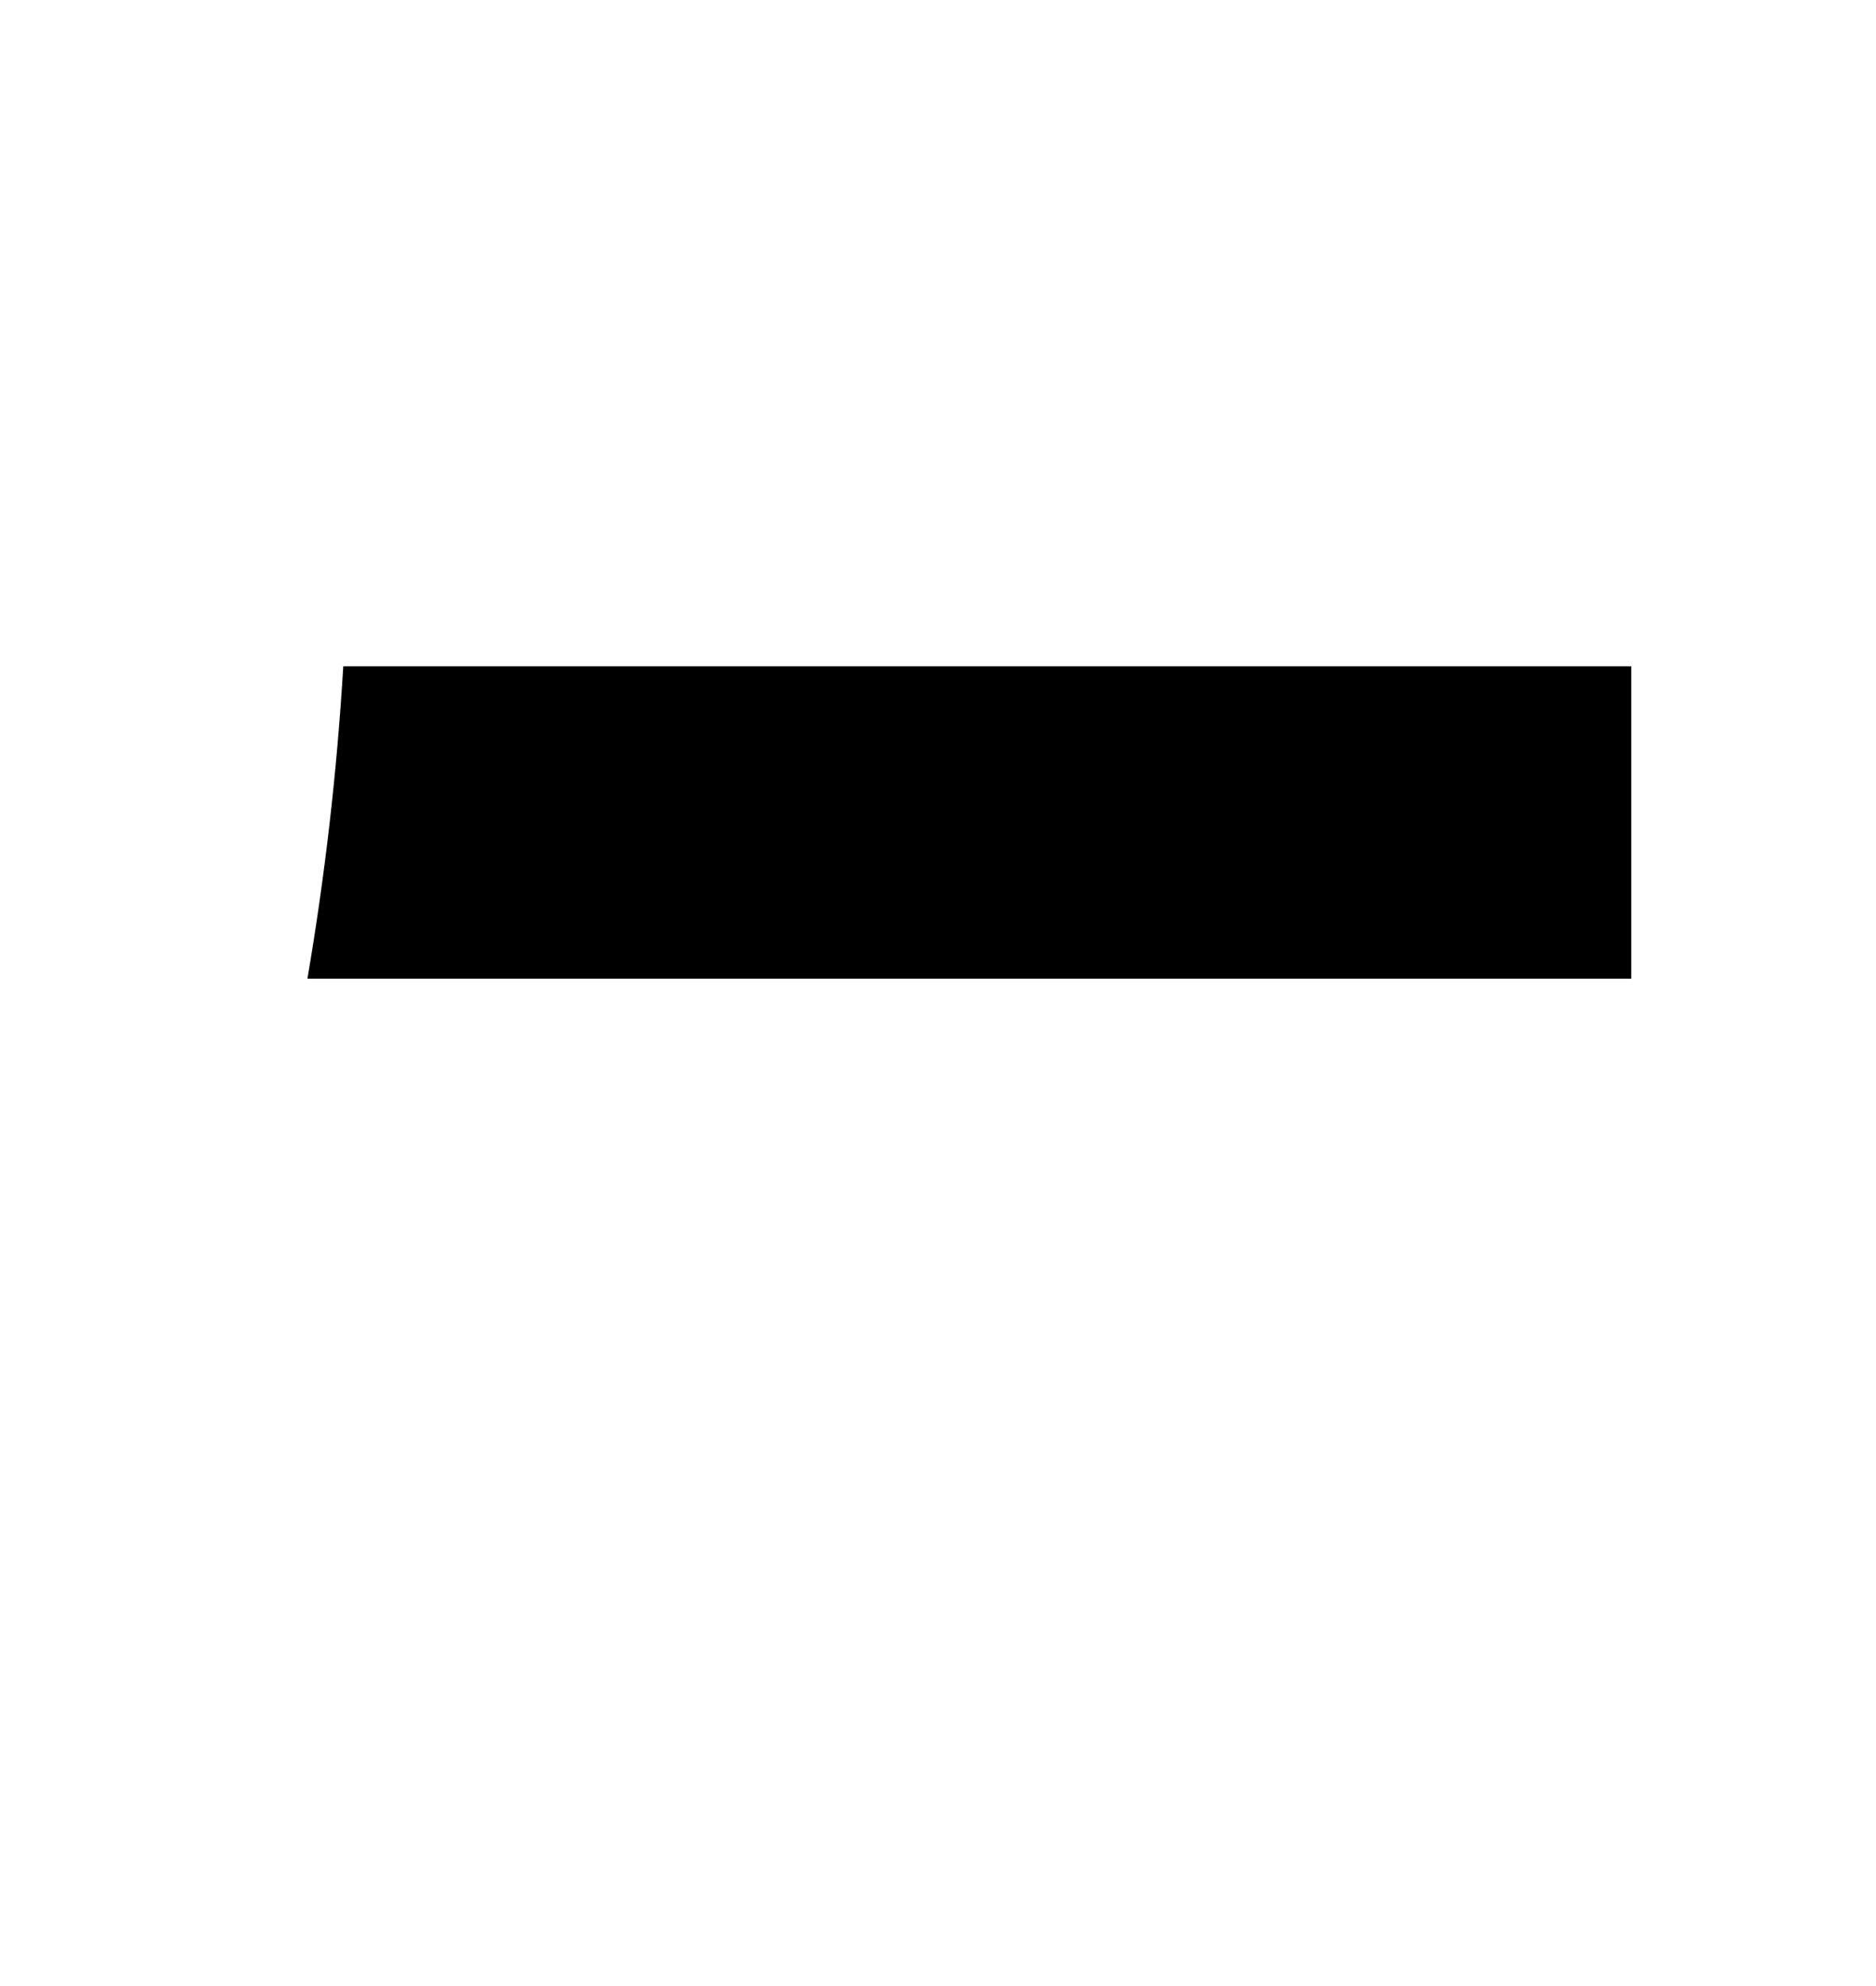 <?xml version="1.0" encoding="UTF-8"?> <svg xmlns="http://www.w3.org/2000/svg" width="222" height="235" viewBox="0 0 222 235" fill="none"><path fill-rule="evenodd" clip-rule="evenodd" d="M40.621 78.832H193.036V115.791H36.379C38.468 103.558 39.884 91.22 40.621 78.832Z" fill="black"></path></svg> 